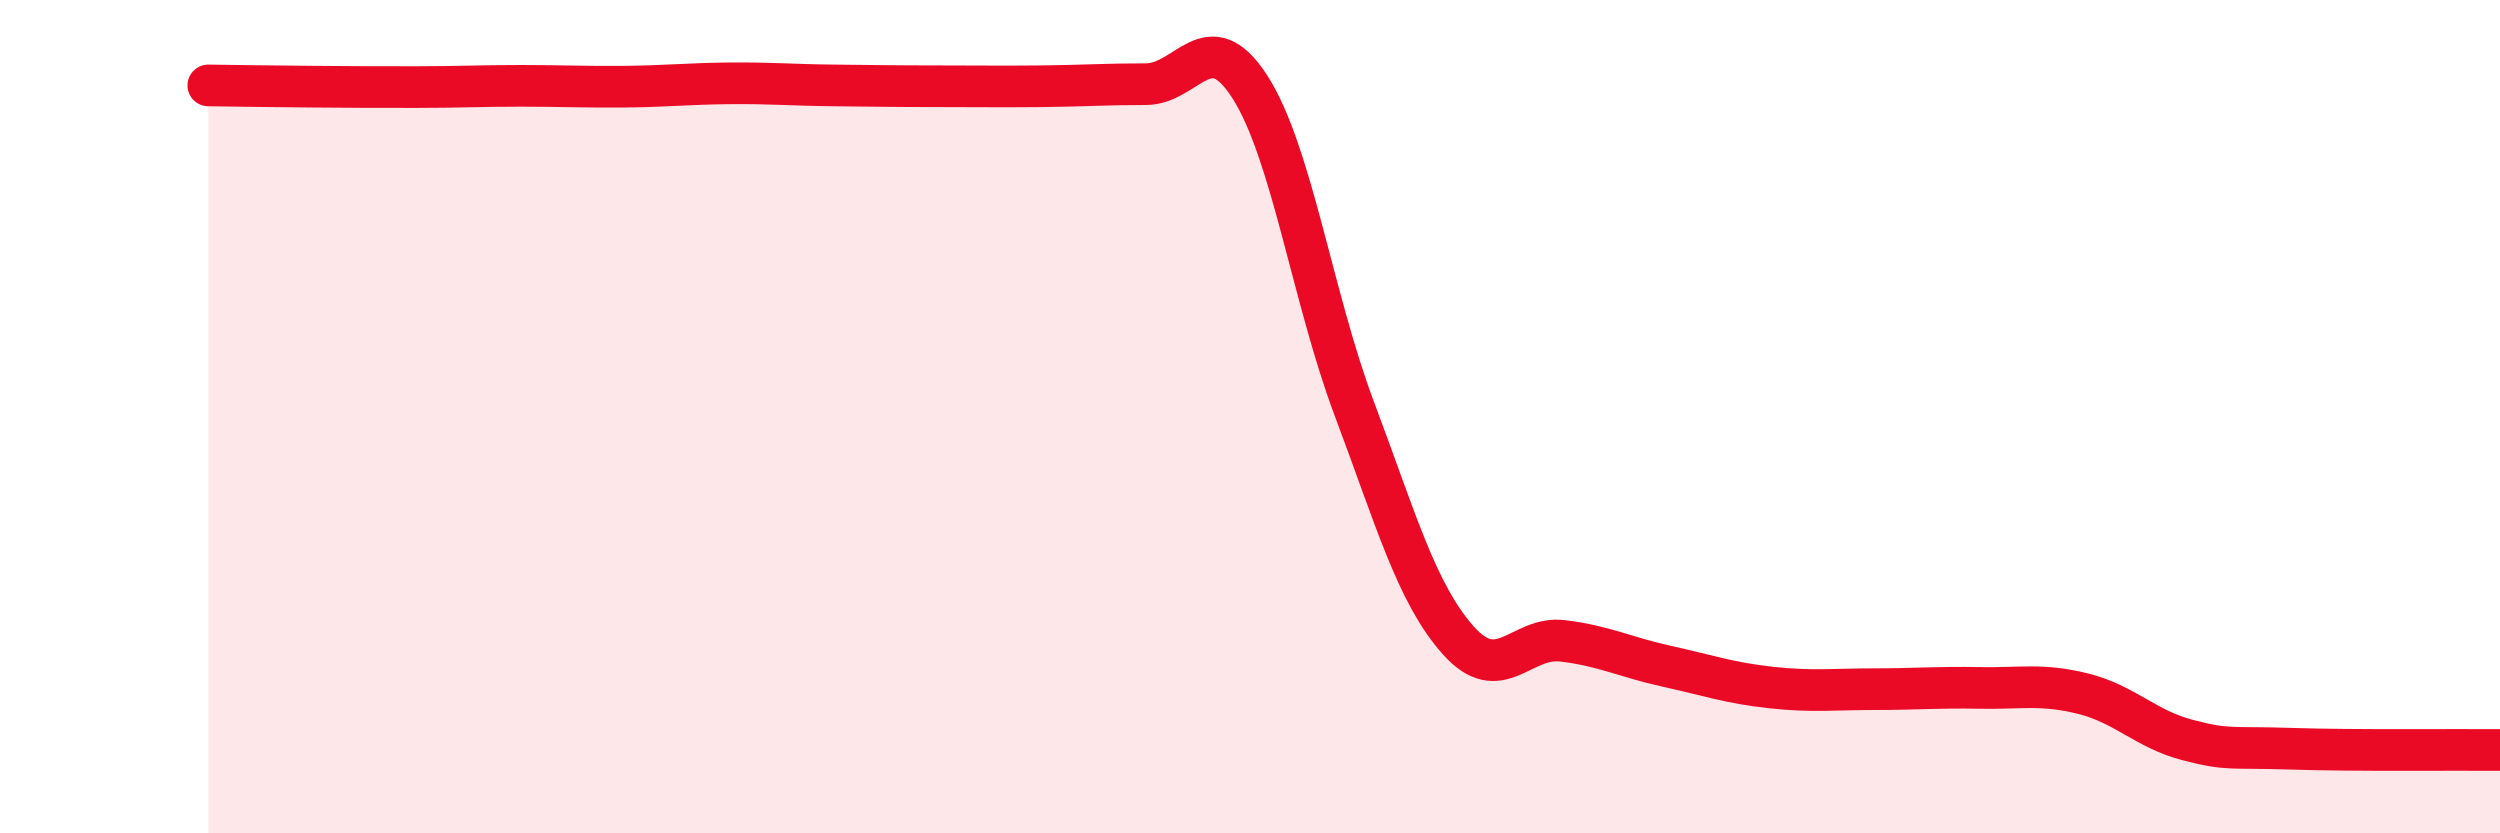 
    <svg width="60" height="20" viewBox="0 0 60 20" xmlns="http://www.w3.org/2000/svg">
      <path
        d="M 5,2.05 C 5.5,2.06 6.5,2.07 7.5,2.08 C 8.5,2.09 9,2.09 10,2.09 C 11,2.09 11.5,2.06 12.5,2.06 C 13.5,2.06 14,2.09 15,2.08 C 16,2.07 16.5,2.01 17.5,2 C 18.5,1.99 19,2.04 20,2.05 C 21,2.06 21.5,2.07 22.5,2.07 C 23.5,2.07 24,2.08 25,2.07 C 26,2.06 26.5,2.02 27.5,2.02 C 28.5,2.02 29,0.53 30,2.09 C 31,3.65 31.5,7.14 32.5,9.8 C 33.5,12.46 34,14.25 35,15.37 C 36,16.49 36.5,15.26 37.5,15.38 C 38.5,15.5 39,15.77 40,15.99 C 41,16.21 41.5,16.39 42.5,16.5 C 43.5,16.61 44,16.54 45,16.54 C 46,16.54 46.5,16.49 47.5,16.51 C 48.5,16.53 49,16.4 50,16.65 C 51,16.9 51.5,17.5 52.5,17.76 C 53.5,18.02 53.5,17.92 55,17.97 C 56.5,18.02 59,17.99 60,18L60 20L5 20Z"
        fill="#EB0A25"
        opacity="0.1"
        stroke-linecap="round"
        stroke-linejoin="round"
      />
      <path
        d="M 5,2.05 C 5.5,2.06 6.5,2.07 7.5,2.08 C 8.5,2.09 9,2.09 10,2.09 C 11,2.09 11.5,2.06 12.5,2.06 C 13.5,2.06 14,2.09 15,2.08 C 16,2.07 16.5,2.01 17.5,2 C 18.5,1.99 19,2.04 20,2.05 C 21,2.06 21.5,2.07 22.5,2.07 C 23.5,2.07 24,2.08 25,2.07 C 26,2.06 26.5,2.02 27.5,2.02 C 28.5,2.02 29,0.53 30,2.09 C 31,3.65 31.5,7.14 32.5,9.8 C 33.5,12.46 34,14.25 35,15.37 C 36,16.49 36.5,15.26 37.5,15.38 C 38.5,15.5 39,15.77 40,15.99 C 41,16.21 41.5,16.39 42.5,16.5 C 43.5,16.61 44,16.54 45,16.54 C 46,16.54 46.5,16.49 47.5,16.51 C 48.5,16.53 49,16.4 50,16.65 C 51,16.9 51.5,17.5 52.5,17.76 C 53.5,18.02 53.5,17.92 55,17.97 C 56.5,18.02 59,17.99 60,18"
        stroke="#EB0A25"
        stroke-width="1"
        fill="none"
        stroke-linecap="round"
        stroke-linejoin="round"
      />
    </svg>
  